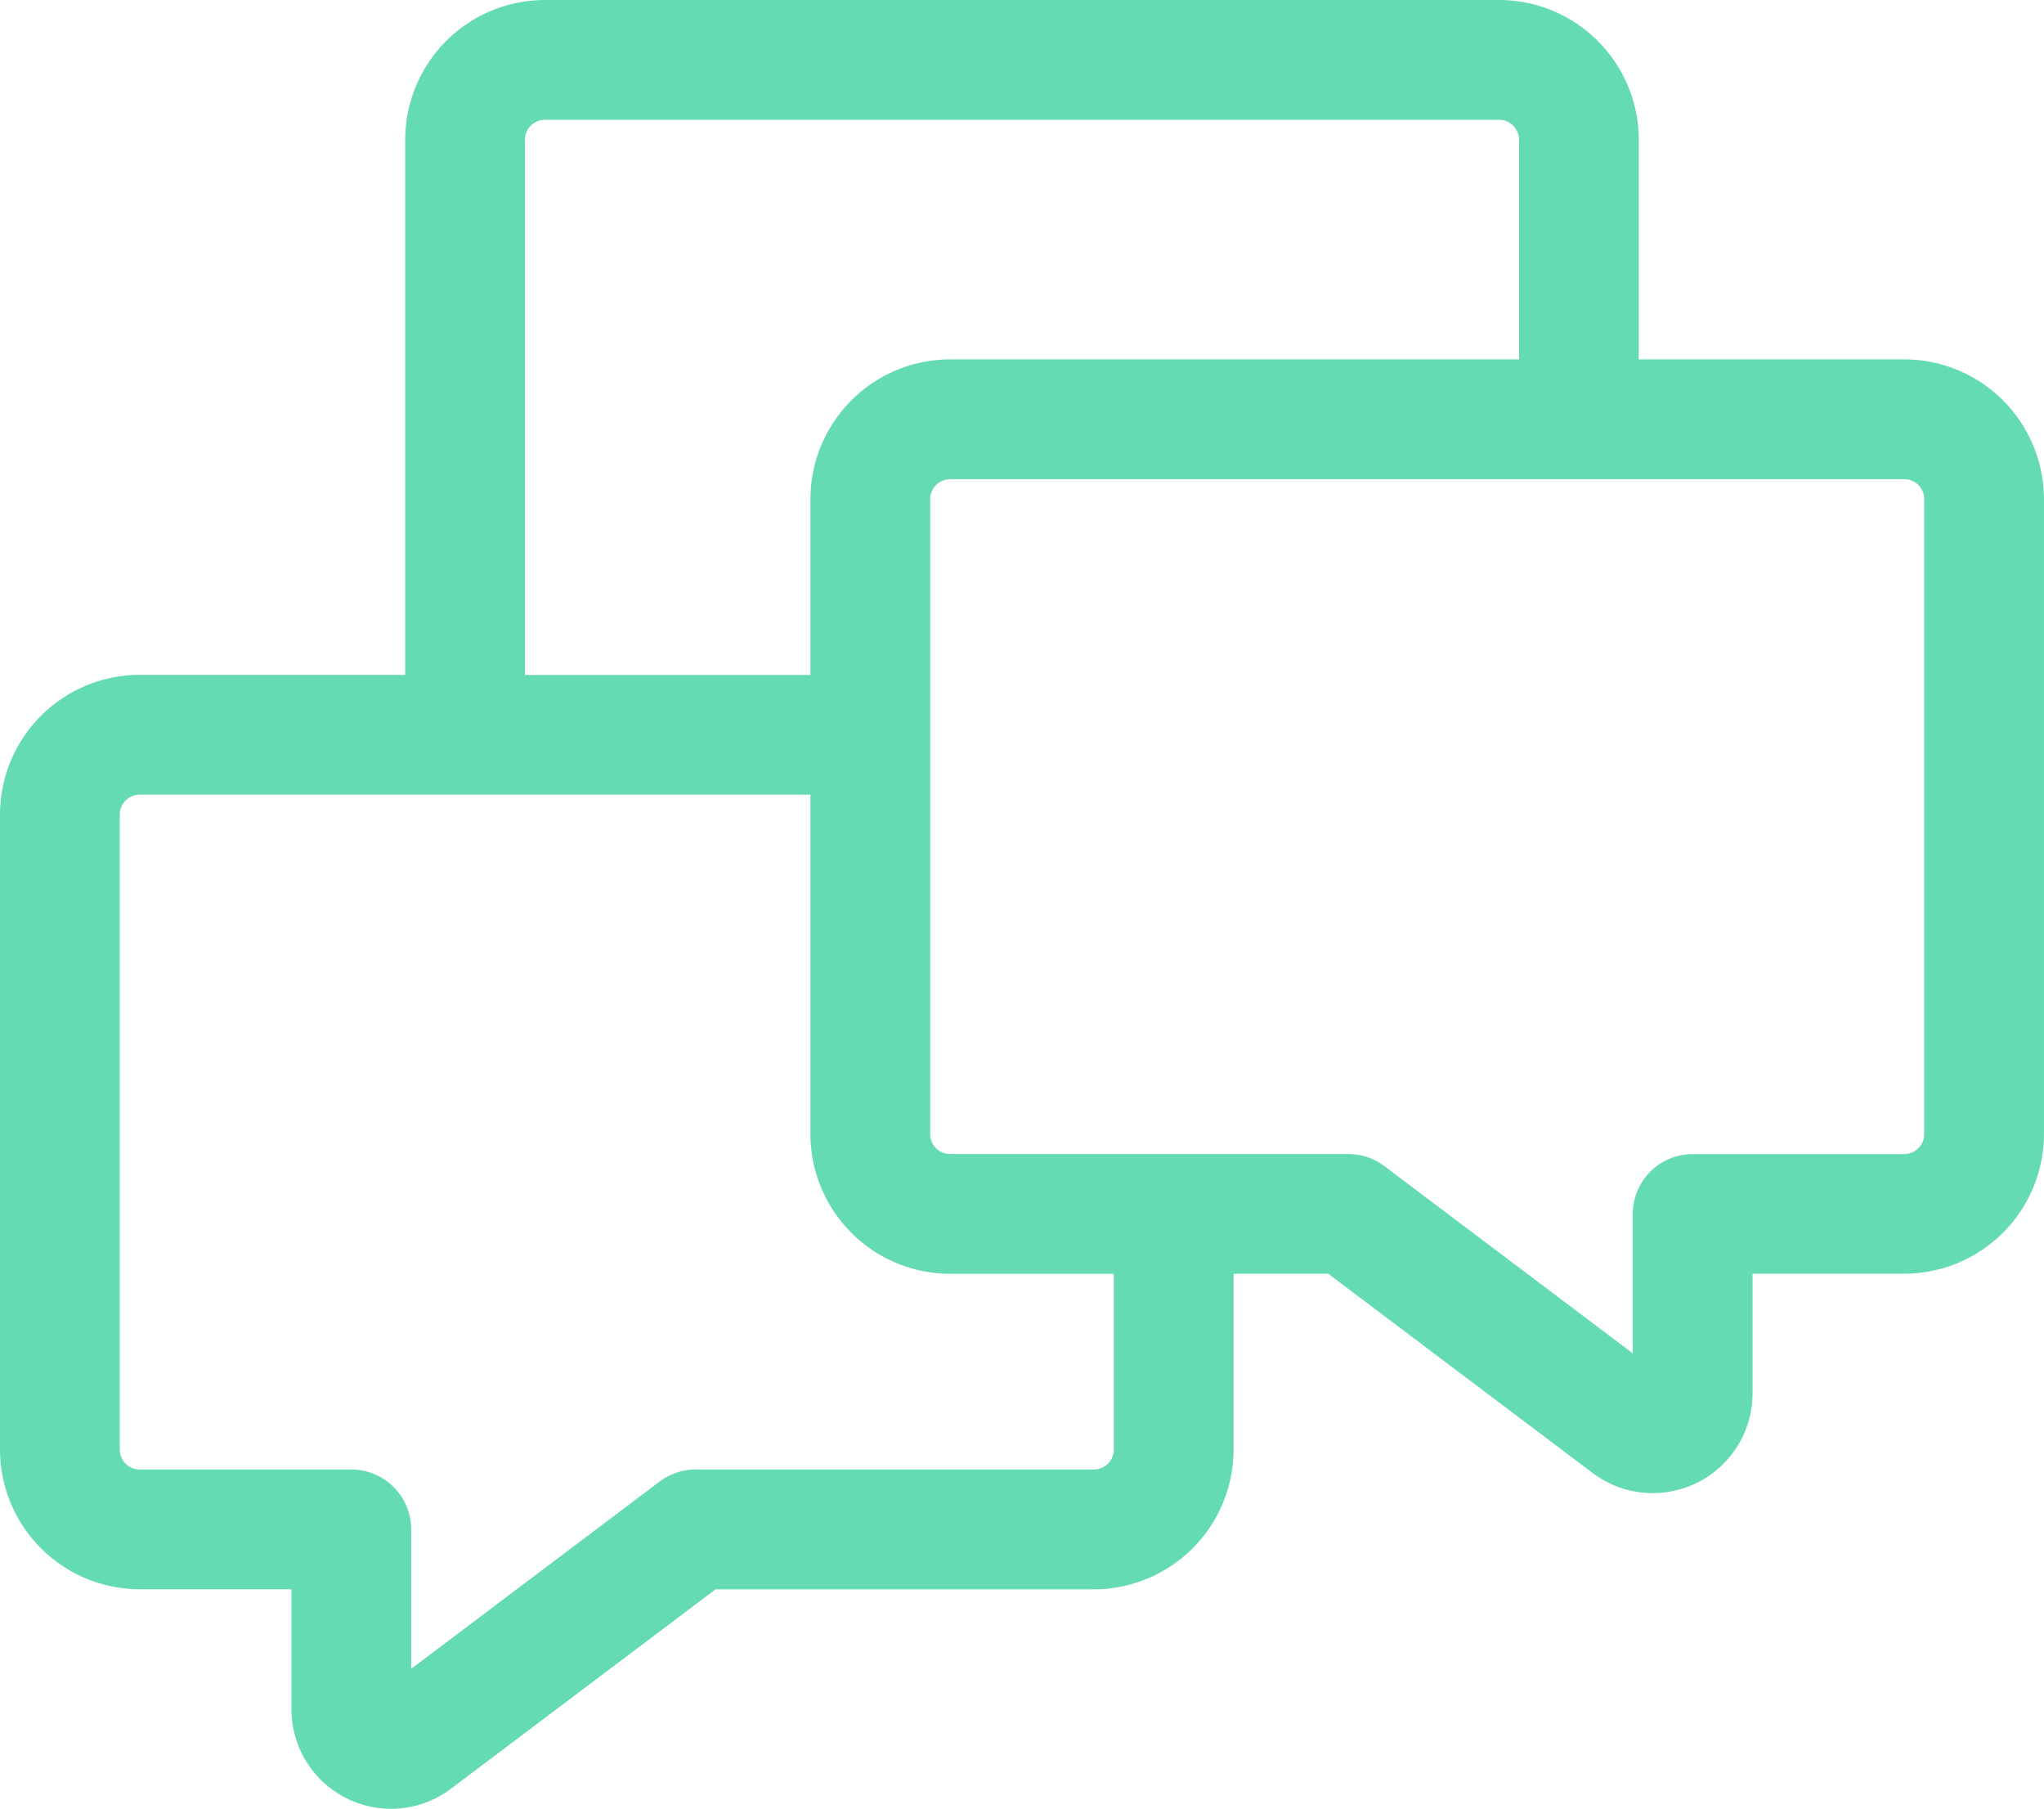 <svg xmlns="http://www.w3.org/2000/svg" width="69.77" height="61.725" viewBox="0 0 69.77 61.725">
    <path id="prefix__discuss" d="M65 41.781h-9.062v-7.495a4.775 4.775 0 0 0-4.769-4.769H18.6a4.775 4.775 0 0 0-4.769 4.769v18.26H4.769A4.775 4.775 0 0 0 0 57.316v21.666a4.775 4.775 0 0 0 4.769 4.769h5.179v4.08a3.4 3.4 0 0 0 5.452 2.722l9.026-6.8h12.912a4.775 4.775 0 0 0 4.769-4.769v-6h3.232l9.026 6.8a3.407 3.407 0 0 0 5.457-2.721v-4.08H65a4.775 4.775 0 0 0 4.769-4.769V46.551A4.775 4.775 0 0 0 65 41.781zm.681 26.436A.682.682 0 0 1 65 68.9h-7.222a2.044 2.044 0 0 0-2.044 2.044V75.7l-8.481-6.39a2.044 2.044 0 0 0-1.23-.412H32.432a.682.682 0 0 1-.681-.681V46.55a.682.682 0 0 1 .681-.681H65a.682.682 0 0 1 .681.681zM37.338 79.664H23.746a2.044 2.044 0 0 0-1.23.412l-8.481 6.39v-4.758a2.044 2.044 0 0 0-2.044-2.044H4.769a.682.682 0 0 1-.681-.681V57.316a.682.682 0 0 1 .681-.681h22.894v11.582a4.775 4.775 0 0 0 4.769 4.769h5.587v6a.682.682 0 0 1-.681.678zM18.6 33.605h32.569a.682.682 0 0 1 .681.681v7.495H32.432a4.775 4.775 0 0 0-4.769 4.769v6h-9.744V34.286a.682.682 0 0 1 .681-.681z" transform="translate(0 -29.517)" style="fill:#64dbb3"/>
</svg>
